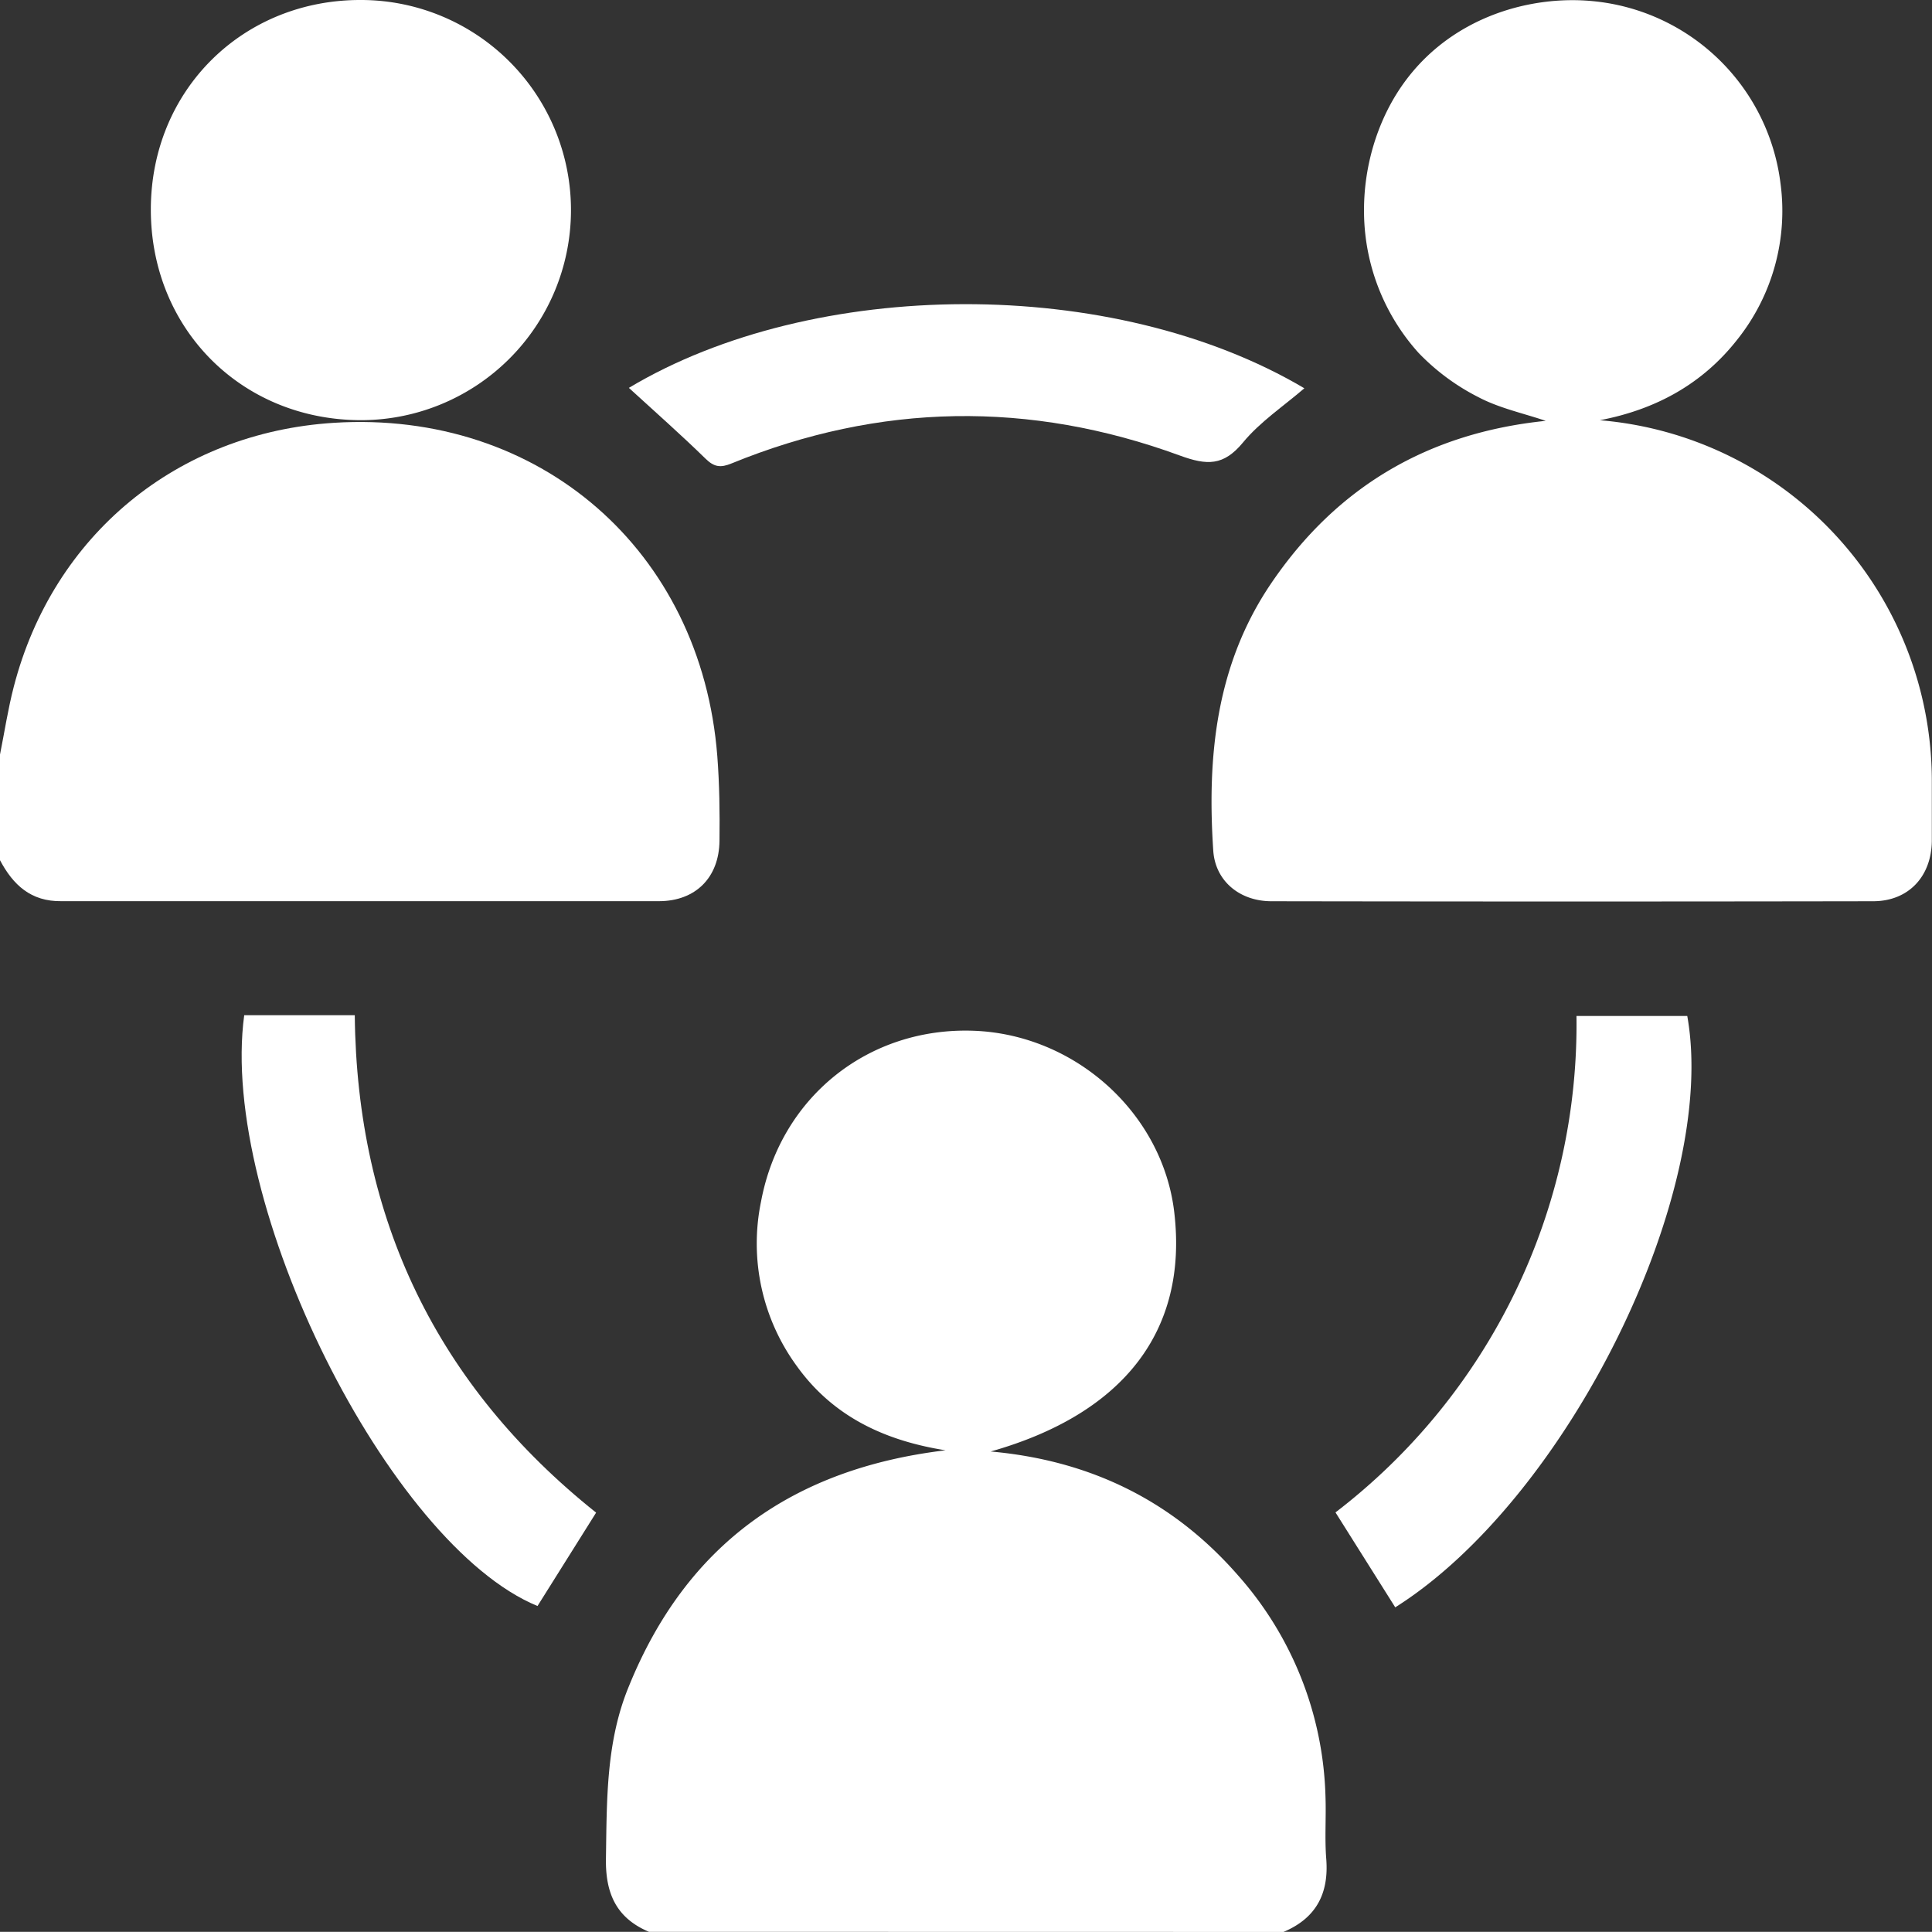 <svg xmlns="http://www.w3.org/2000/svg" viewBox="0 0 336.22 336.19"><rect x="0" y="0" width="336.22" height="336.19" fill="#333333" stroke="none"/><defs><style>.cls-1{fill:#fff;}</style></defs><title>collab</title><g id="Layer_2" data-name="Layer 2"><g id="Layer_1-2" data-name="Layer 1"><path class="cls-1" d="M112.94,336.19c-5.67-2.39-7.59-6.67-7.49-12.75.16-10.2,0-20.37,4-30,10-24.62,28.48-37.86,55.1-41.05-10.68-1.69-19.6-5.93-25.85-14.61a36.13,36.13,0,0,1-6.26-28.67c3.41-18.25,18.72-30.39,37-29.73,17.71.65,32.88,14.37,34.91,31.57,2.42,20.51-8.67,35.06-31.94,41.65,17.32,1.55,31.69,8.57,43,21.51a60.39,60.39,0,0,1,15.26,38.53c.13,3.61-.15,7.24.13,10.82.49,6.07-1.76,10.36-7.44,12.75Z"/><path class="cls-1" d="M0,131.31c.79-3.94,1.39-7.93,2.4-11.81C9.24,93.08,30.86,75.3,58.1,73.58c35.78-2.25,63.95,22.2,66.73,58,.38,4.9.44,9.83.38,14.75-.07,6.41-4.18,10.49-10.53,10.5-34.67,0-69.35,0-104,0C5.37,156.9,2.28,154,0,149.7Z"/><path class="cls-1" d="M278.41,73.13a63,63,0,0,1,57.78,62.73c0,3.5,0,7,0,10.51-.08,6.2-4.09,10.46-10.2,10.47q-52.37.09-104.73,0c-5.5,0-9.77-3.5-10.12-8.81-1.09-16.44.48-32.38,10.09-46.53C232.7,84.61,248.66,75.32,269,73.24c-3.92-1.33-8.09-2.21-11.71-4.12a38.63,38.63,0,0,1-10.44-7.73,36.94,36.94,0,0,1-9.47-24.09,39.45,39.45,0,0,1,1.92-12.88C245.54,5.34,263.34-1.11,277.1.19a36.37,36.37,0,0,1,32.75,31.68A35.92,35.92,0,0,1,302.41,59C296.29,66.85,288.1,71.28,278.41,73.13Z"/><path class="cls-1" d="M62.65,73.12c-20.73-.11-36.46-16-36.4-36.76S42.35-.15,63,0a36.56,36.56,0,0,1-.39,73.12Z"/><path class="cls-1" d="M42.5,176.67H61.74c.35,35.53,14.34,64.51,42,86.57L93.54,279.49C67.71,268.85,38.05,209.52,42.5,176.67Z"/><path class="cls-1" d="M242.81,279.72,232.41,263.2a107,107,0,0,0,41.94-86.39h19.28C299.12,207.54,272.8,260.81,242.81,279.72Z"/><path class="cls-1" d="M109.44,67.5c32.09-19.21,84.21-19.66,117.55.07-3.63,3.13-7.7,5.83-10.68,9.44-3.38,4.09-6.25,4-11,2.26-26.1-9.56-52.21-9.16-78,1.38-1.88.77-3,.67-4.52-.82C118.49,75.63,114,71.67,109.44,67.5Z"/></g></g></svg>